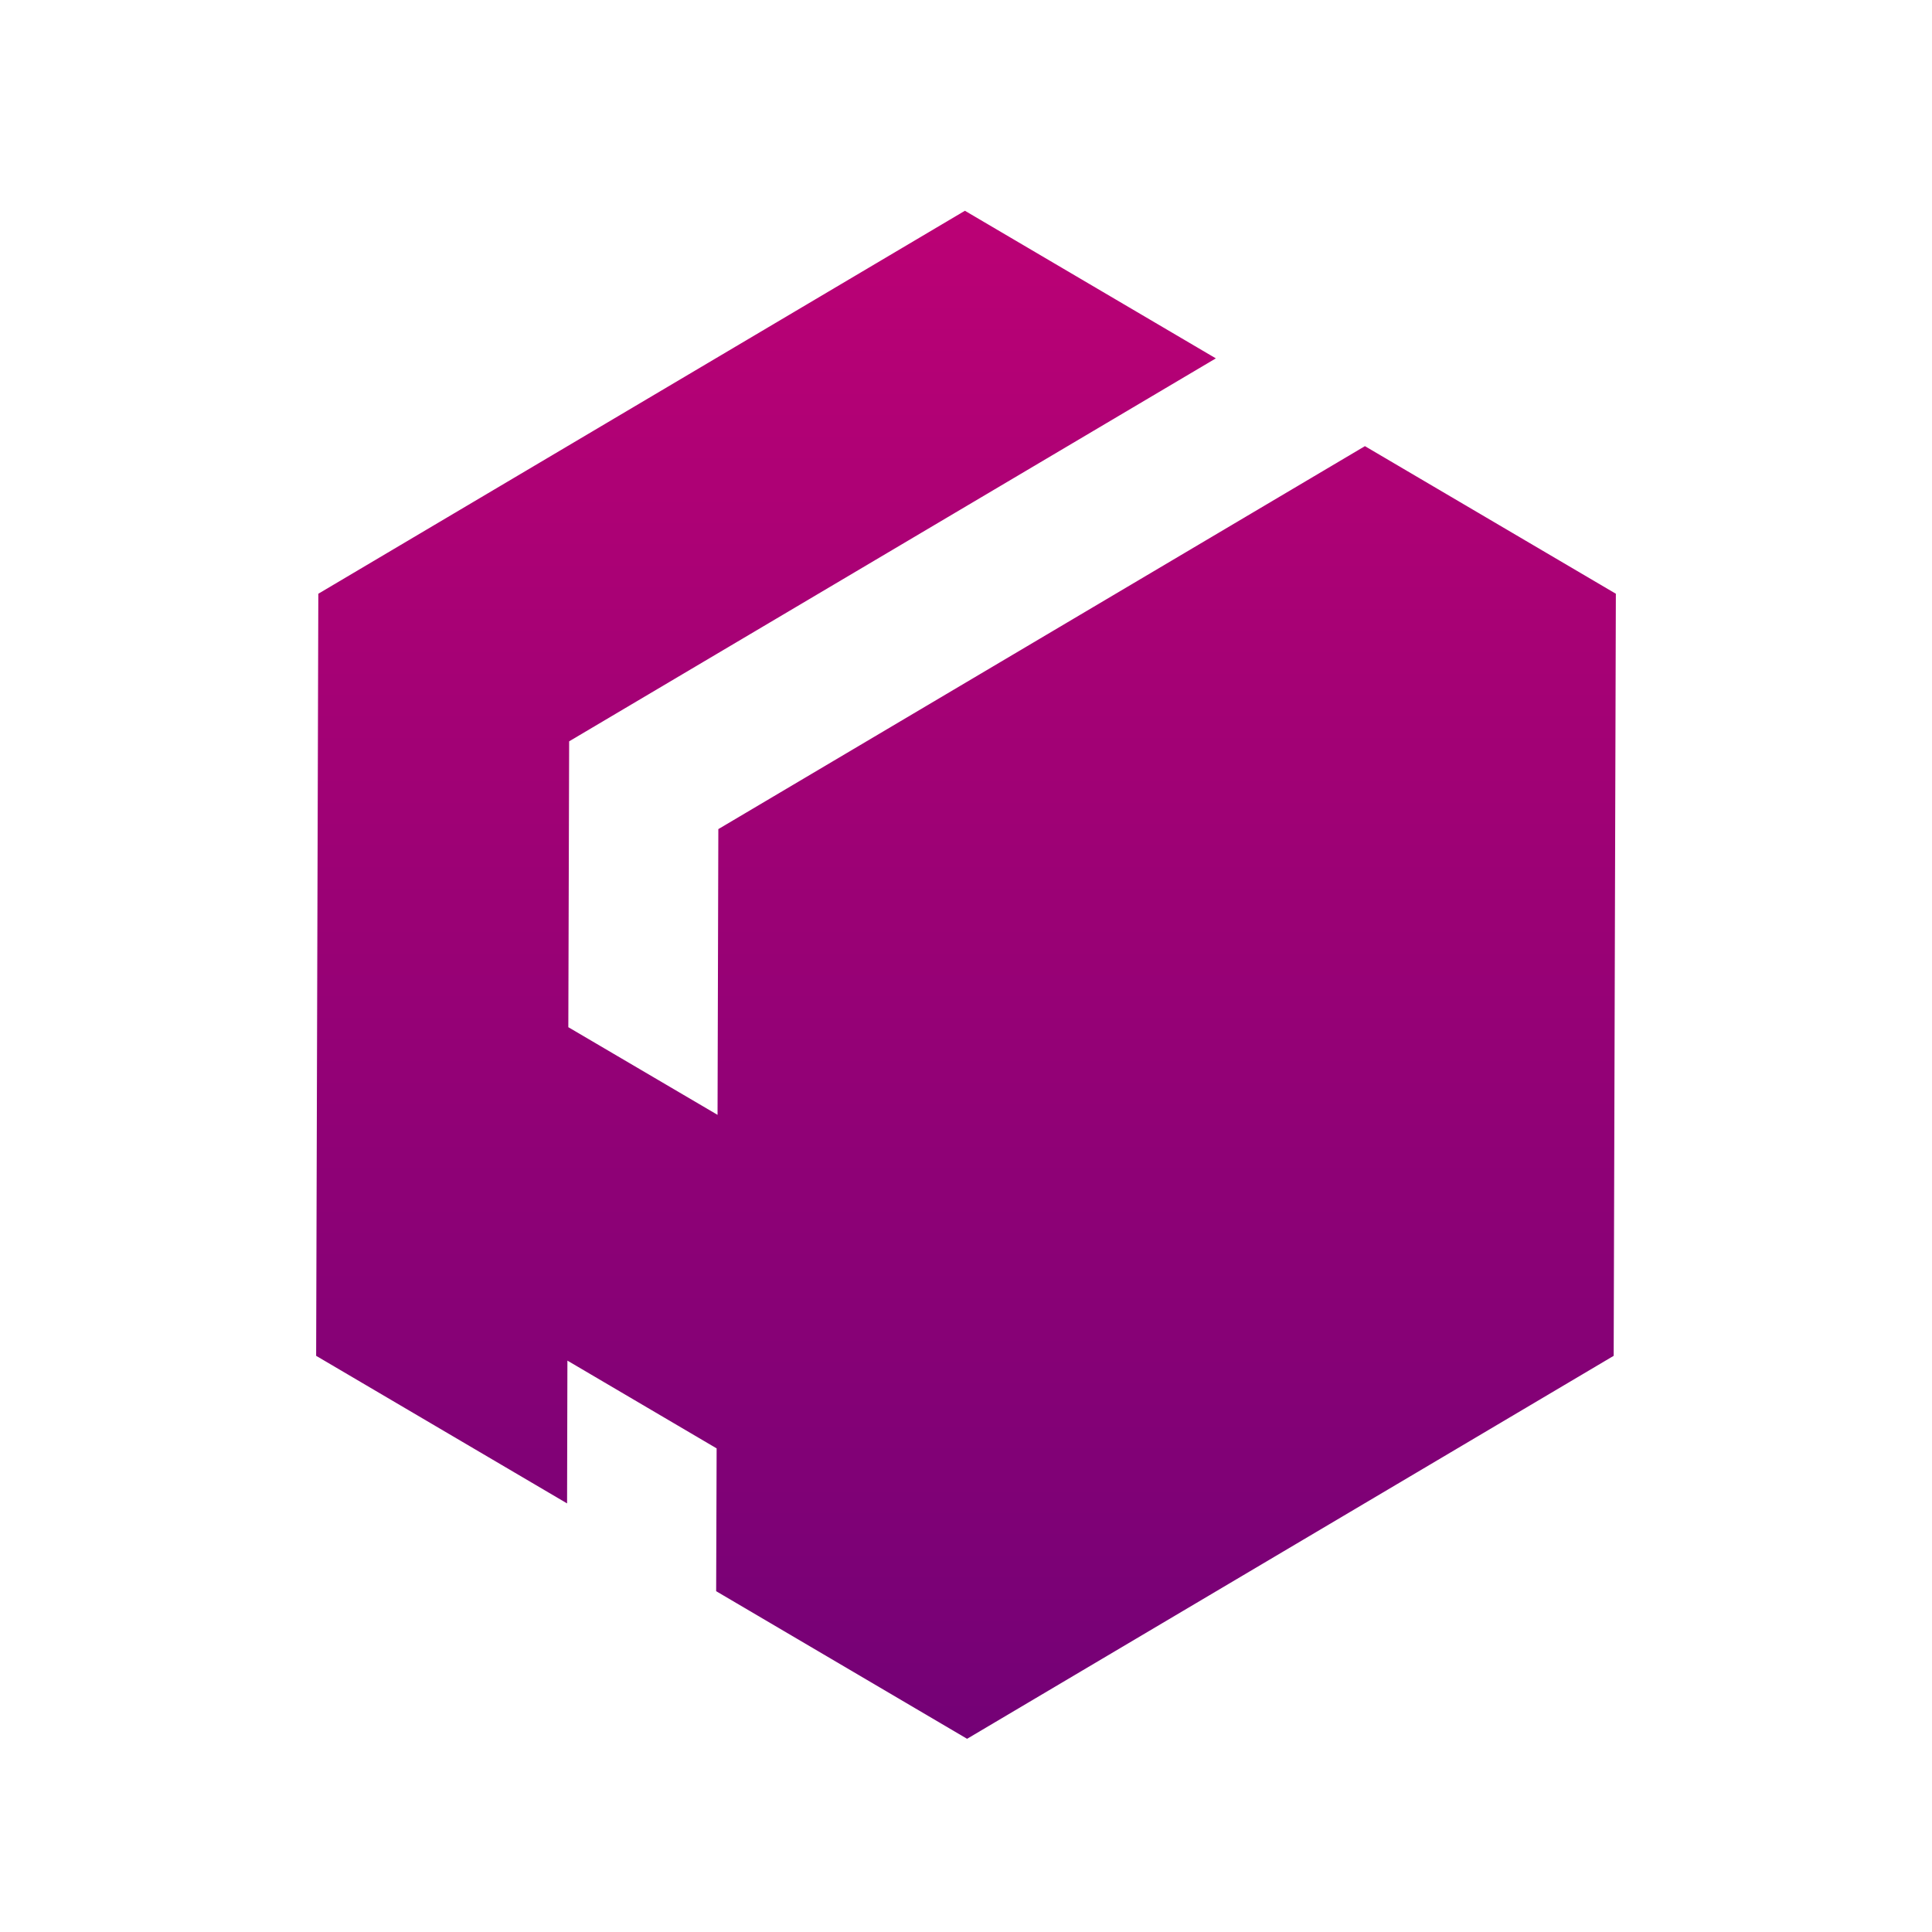 <?xml version="1.0" encoding="UTF-8"?> <svg xmlns="http://www.w3.org/2000/svg" width="110" height="110" viewBox="0 0 110 110" fill="none"><path d="M77.713 25.402L40.899 47.206L40.854 63.475L32.358 58.484L32.405 42.208L69.225 20.404L54.938 12L18.124 33.805L18 77.195L32.287 85.598L32.306 77.487V77.468L40.802 82.465L40.775 90.596L55.062 99L91.876 77.195L92 33.805L77.713 25.402Z" fill="url(#paint0_linear_151_123)"></path><defs><linearGradient id="paint0_linear_151_123" x1="55" y1="12" x2="55" y2="99" gradientUnits="userSpaceOnUse"><stop stop-color="#BB0175"></stop><stop offset="1" stop-color="#740176"></stop></linearGradient></defs></svg> 